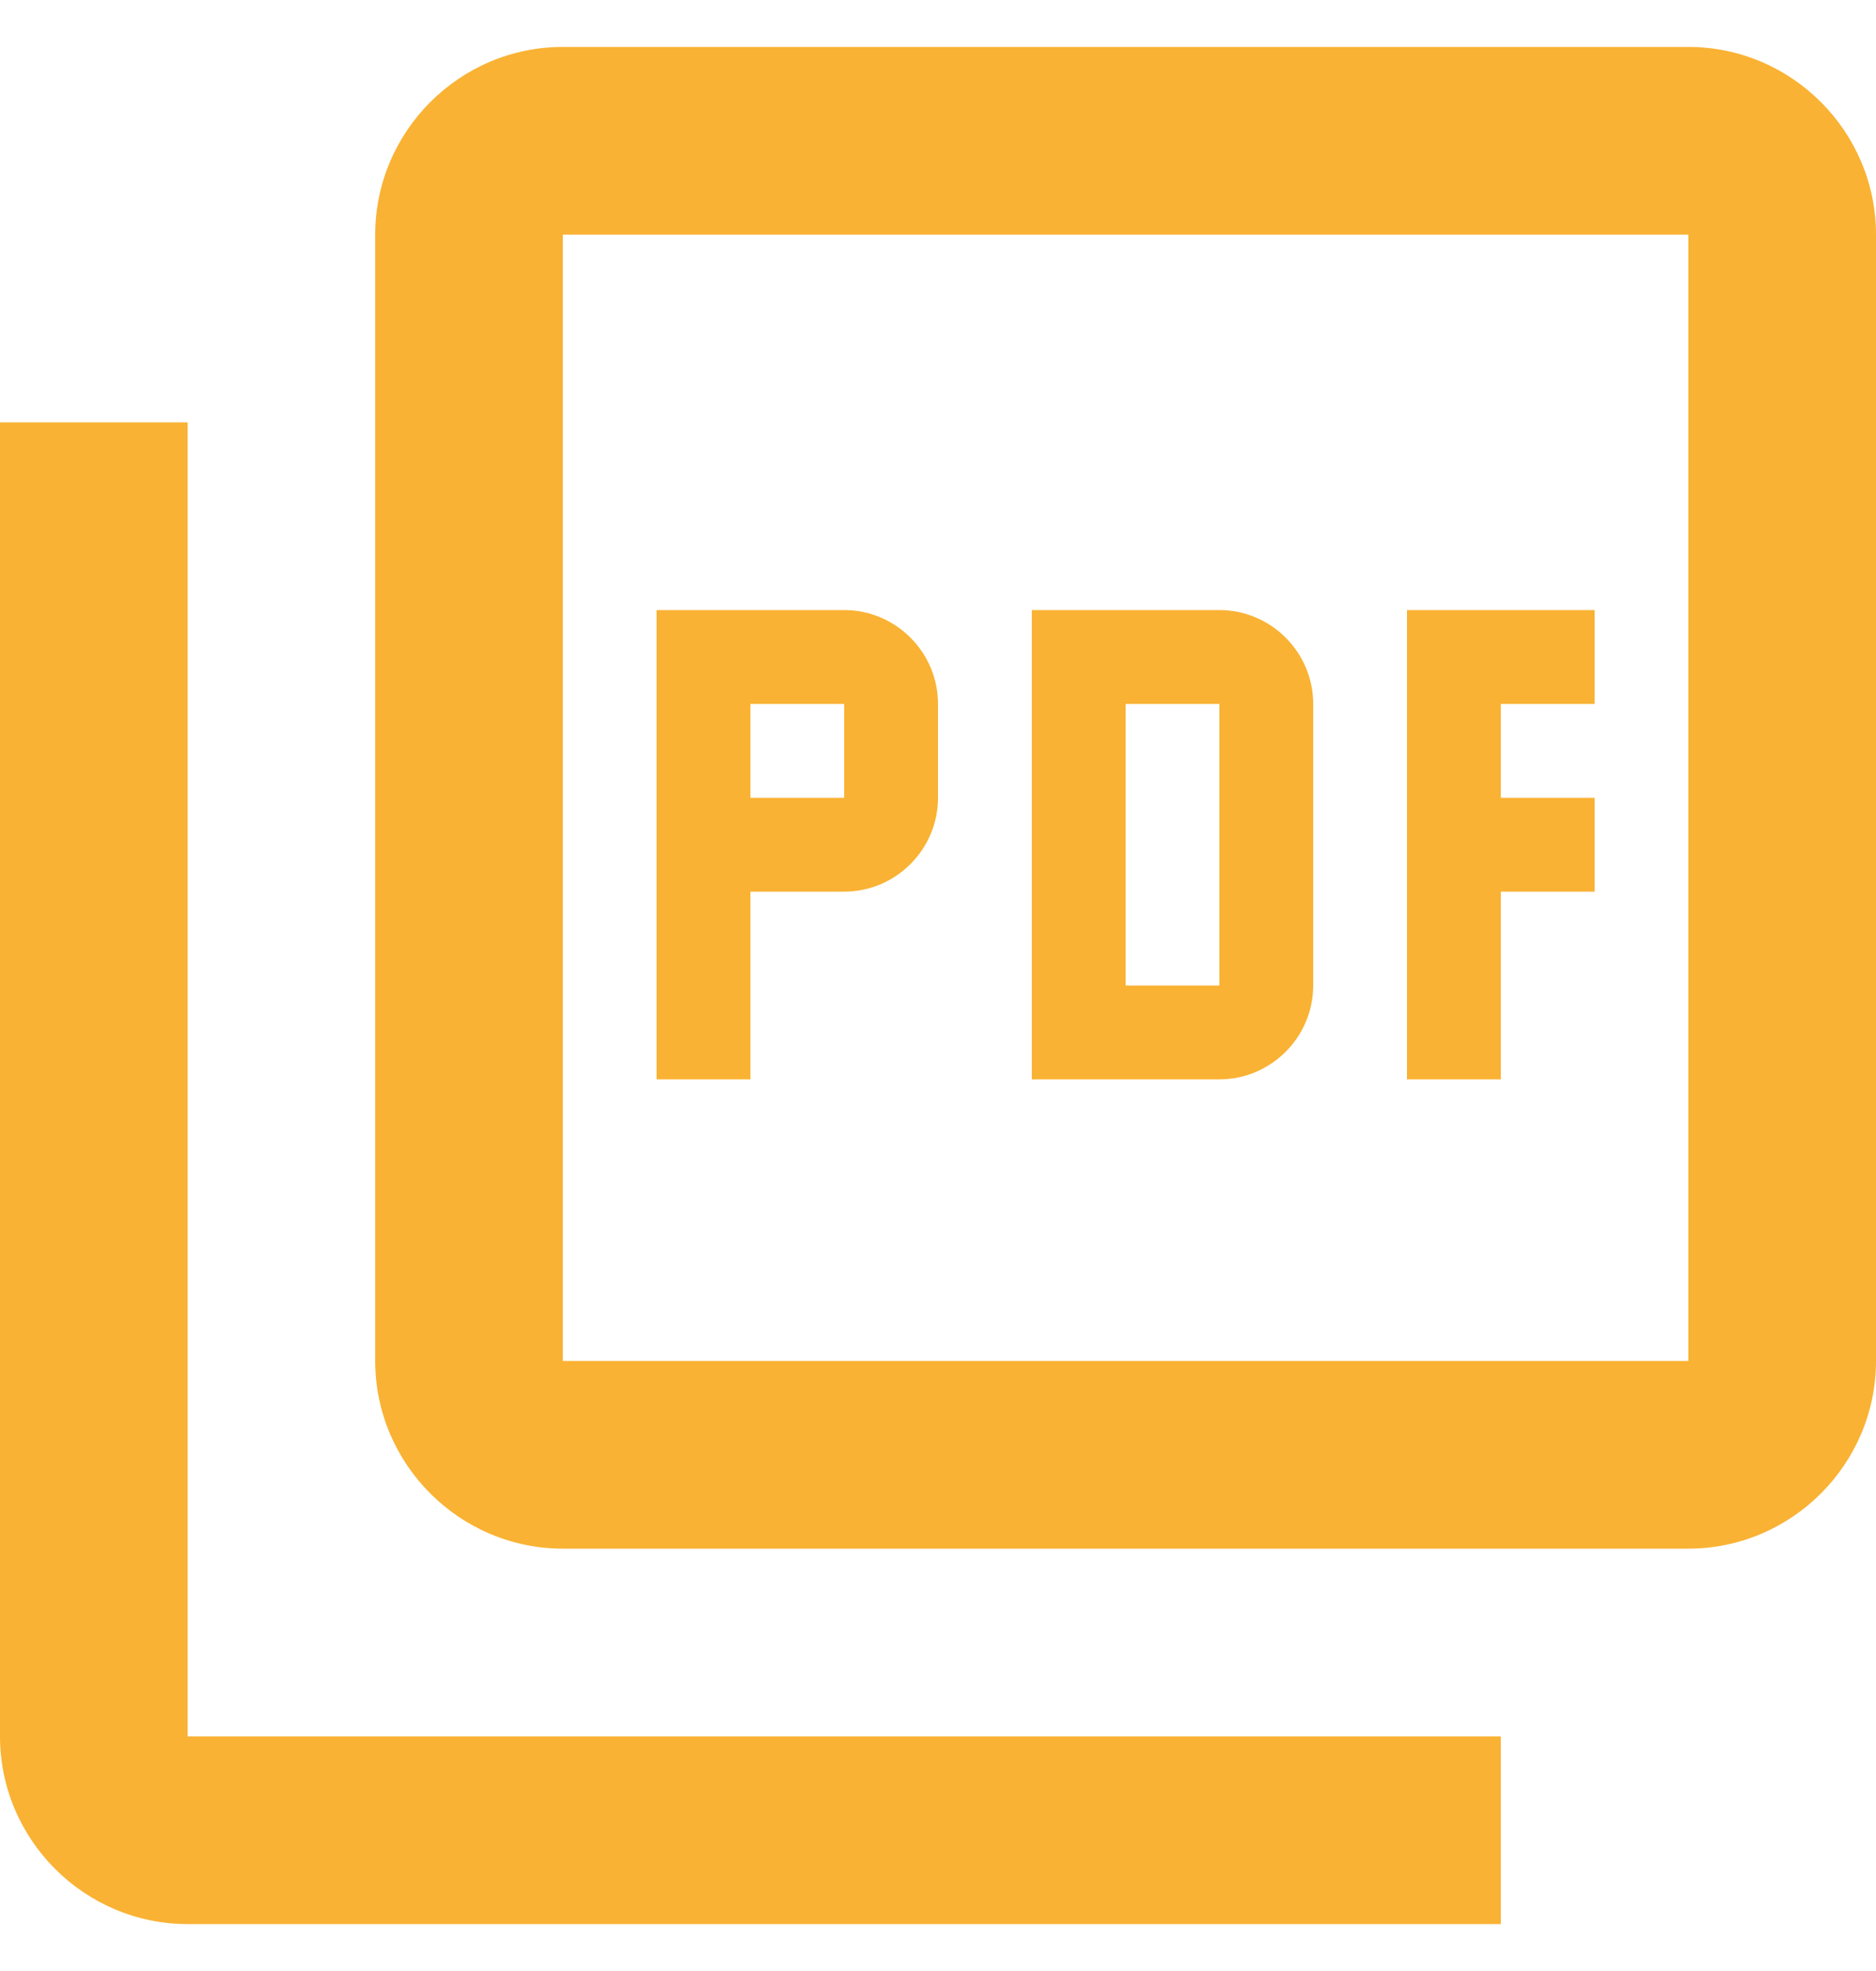 <?xml version="1.0" encoding="UTF-8"?>
<svg width="20px" height="21px" viewBox="0 0 20 21" version="1.1" xmlns="http://www.w3.org/2000/svg" xmlns:xlink="http://www.w3.org/1999/xlink">
    <title>Two Tone / AV / featured_play_list</title>
    <g id="Desktop" stroke="none" stroke-width="1" fill="none" fill-rule="evenodd">
        <g id="Gunei-UI---listado-estudios" transform="translate(-101, -620)">
            <g id="Two-Tone-/-Image-/-picture_as_pdf" transform="translate(99, 618.5)">
                <polygon id="Path" points="0 0 24 0 24 24 0 24"></polygon>
                <path d="M4,6 L4,20 L18,20 L18,22 L4,22 C2.9,22 2,21.1 2,20 L2,6 L4,6 Z M20,2 C21.1,2 22,2.9 22,4 L22,16 C22,17.1 21.1,18 20,18 L8,18 C6.9,18 6,17.1 6,16 L6,4 C6,2.9 6.9,2 8,2 L20,2 Z M20,16 L20,4 L8,4 L8,16 L20,16 Z M16,12 C16,12.55 15.55,13 15,13 L13,13 L13,8 L15,8 C15.55,8 16,8.45 16,9 L16,12 Z M14,9 L14,12 L15,12 L15,9 L14,9 Z M18,11 L18,13 L17,13 L17,8 L19,8 L19,9 L18,9 L18,10 L19,10 L19,11 L18,11 Z M10,11 L10,13 L9,13 L9,8 L11,8 C11.55,8 12,8.45 12,9 L12,10 C12,10.55 11.55,11 11,11 L10,11 Z M10,9 L10,10 L11,10 L11,9 L10,9 Z" id="🔹-Primary-Color" fill="#F9B233"></path>
                <path d="M10,9 L11,9 L11,10 L10,10 L10,9 Z M14,9 L15,9 L15,12 L14,12 L14,9 Z M8,16 L20,16 L20,4 L8,4 L8,16 Z M17,8 L19,8 L19,9 L18,9 L18,10 L19,10 L19,11 L18,11 L18,13 L17,13 L17,8 Z M13,8 L15,8 C15.55,8 16,8.45 16,9 L16,12 C16,12.55 15.55,13 15,13 L13,13 L13,8 Z M9,8 L11,8 C11.55,8 12,8.45 12,9 L12,10 C12,10.55 11.55,11 11,11 L10,11 L10,13 L9,13 L9,8 Z" id="🔹-Secondary-Color" fill="#FFFFFF" opacity="0"></path>
            </g>
        </g>
    </g>
</svg>